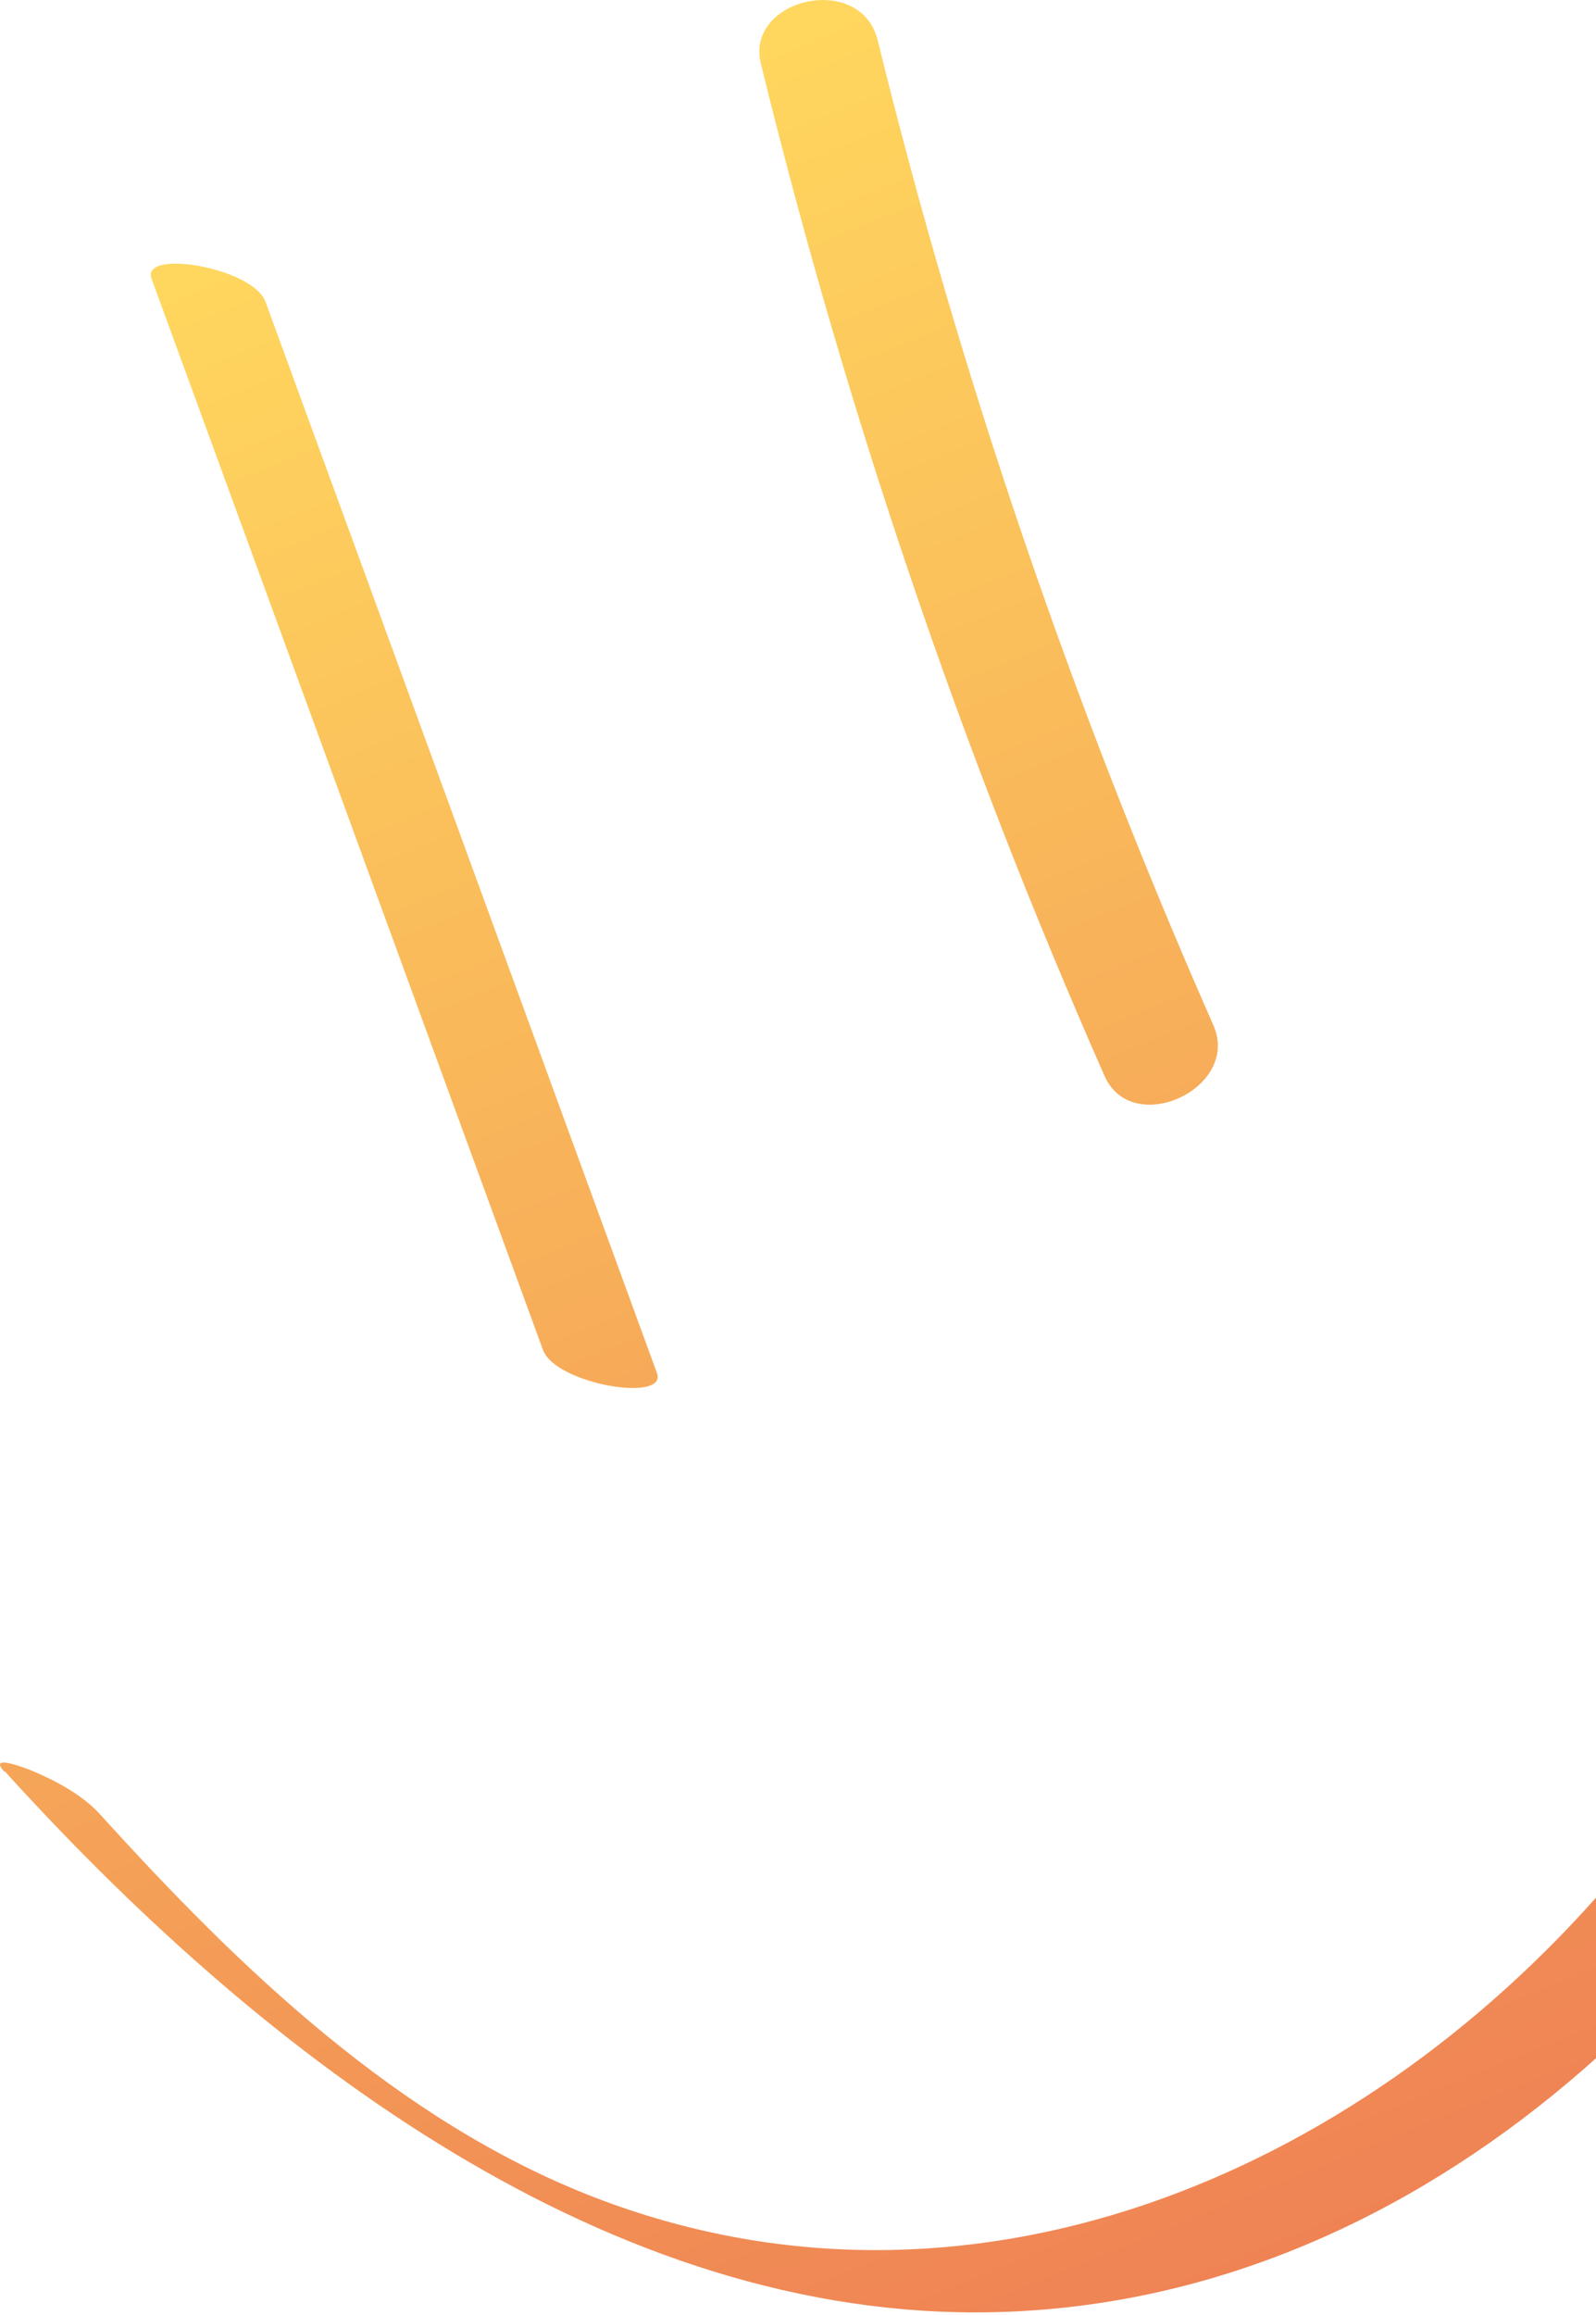 <svg width="100" height="145" viewBox="0 0 100 145" fill="none" xmlns="http://www.w3.org/2000/svg">
<path d="M125.5 51.243C125.517 51.204 132.257 53.264 132.033 54.945C130.112 70.322 127.031 85.716 120.751 99.946C110.319 123.583 88.457 144.798 61.163 144.837C37.038 144.851 15.684 127.911 0.277 110.921L0.289 110.949L0.261 110.96C-0.744 109.844 1.453 110.702 1.872 110.856C3.349 111.456 5.122 112.389 6.228 113.594C14.942 123.219 24.935 132.875 37.248 137.631C60.448 146.587 84.833 136.444 100.752 118.003C116.671 99.561 122.566 74.816 125.5 51.243ZM9.496 17.459C8.794 15.572 15.858 16.754 16.635 18.903C24.819 41.263 32.976 63.634 41.16 85.994C41.863 87.882 34.798 86.7 34.021 84.551C25.837 62.191 17.68 39.819 9.496 17.459ZM47.671 3.977C46.694 -0.101 53.926 -1.777 54.994 2.524C60.186 23.668 67.251 44.311 76.029 64.224C77.758 68.159 70.936 71.322 69.206 67.388C60.162 46.901 52.995 25.684 47.671 3.977Z" fill="url(#paint0_linear_213_573)"/>
<defs>
<linearGradient id="paint0_linear_213_573" x1="34.998" y1="6.361" x2="88.486" y2="137.897" gradientUnits="userSpaceOnUse">
<stop stop-color="#FFD75E"/>
<stop offset="1" stop-color="#EF8354"/>
</linearGradient>
</defs>
</svg>

